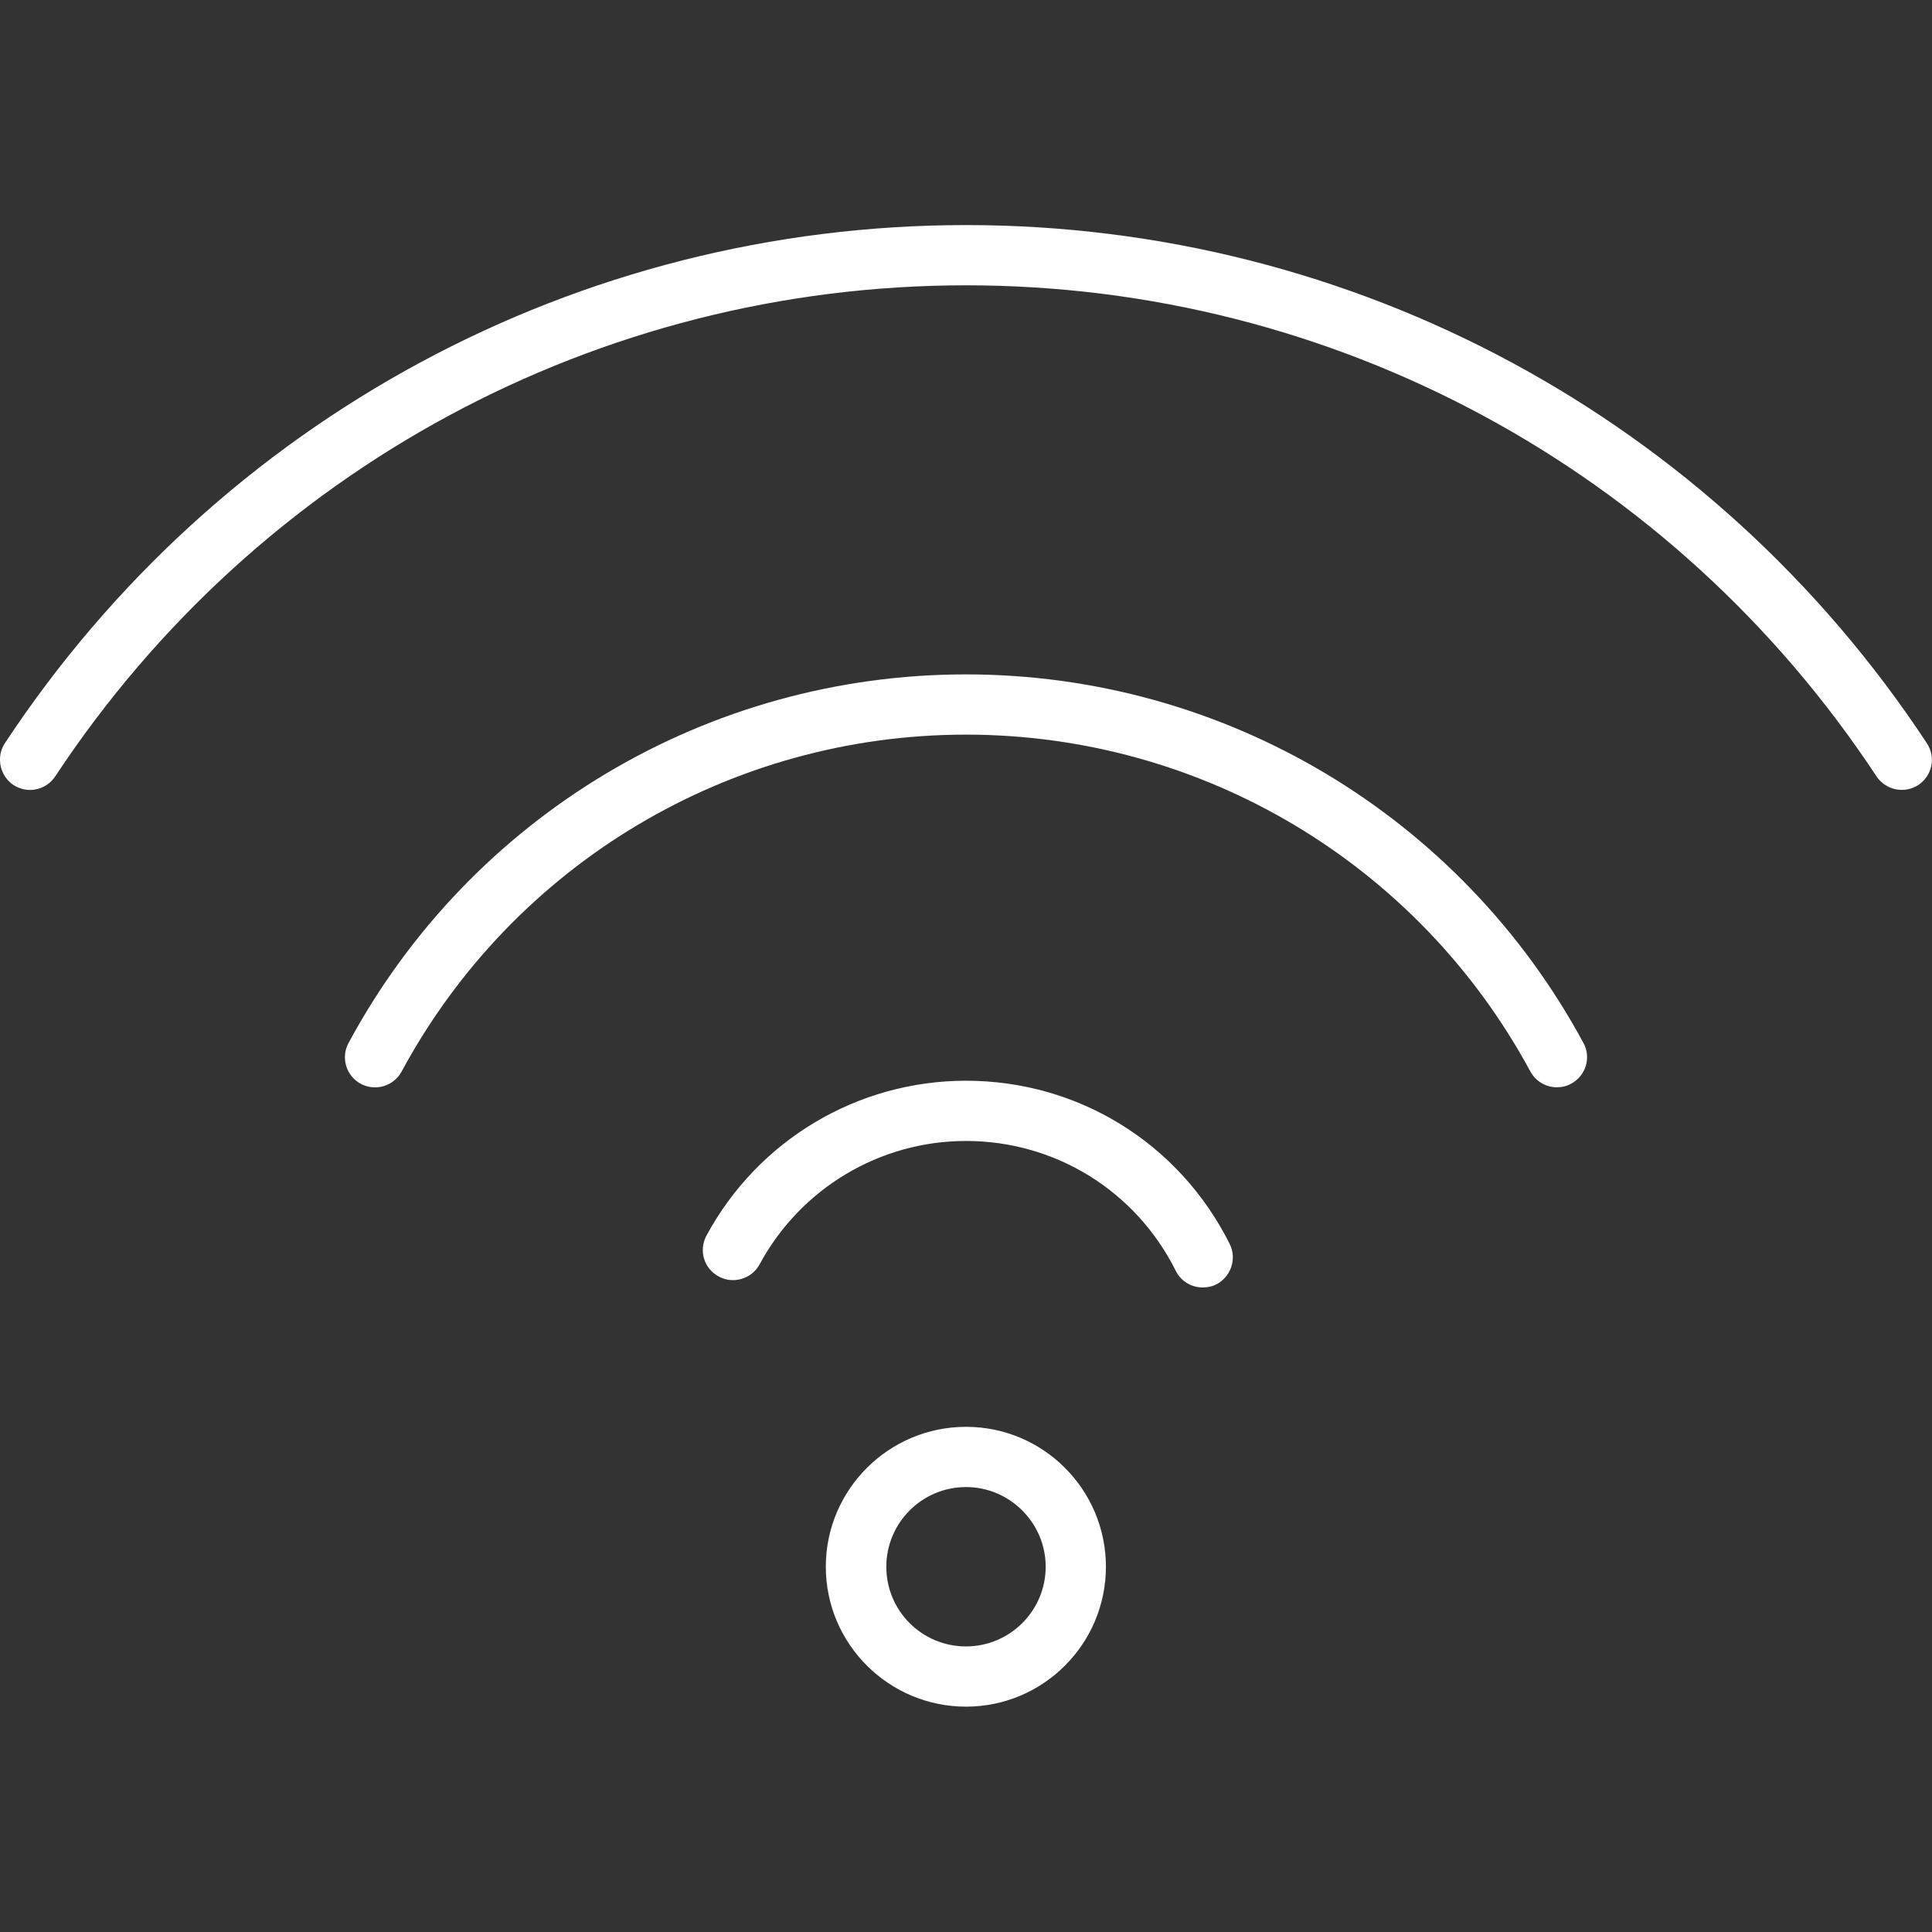 <?xml version="1.0" encoding="UTF-8"?> <!-- Creator: CorelDRAW X7 --> <svg xmlns="http://www.w3.org/2000/svg" xmlns:xlink="http://www.w3.org/1999/xlink" xml:space="preserve" width="70.555mm" height="70.555mm" style="shape-rendering:geometricPrecision; text-rendering:geometricPrecision; image-rendering:optimizeQuality; fill-rule:evenodd; clip-rule:evenodd" viewBox="0 0 7056 7056"><rect x="0" y="0" width="7056" height="7056" fill="#333333" stroke="none"/> <defs> <style type="text/css"> <![CDATA[ .fil0 {fill:#FEFEFE} ]]> </style> </defs> <g id="Слой_x0020_1">  <g id="Wi-Fi.eps"> <path class="fil0" d="M110 2885c-21,0 -42,-6 -61,-18 -31,-21 -49,-56 -49,-91l0 -3c0,-20 6,-41 18,-59 782,-1185 2094,-1892 3510,-1892 1416,0 2728,707 3509,1892 34,51 20,119 -31,153 -51,33 -119,19 -153,-32 -740,-1122 -1983,-1793 -3325,-1793 -1342,0 -2585,671 -3326,1793 -21,32 -56,50 -92,50z"></path> <path class="fil0" d="M5686 3971c-39,0 -77,-21 -97,-58 -410,-759 -1200,-1230 -2061,-1230 -862,0 -1651,471 -2061,1230 -29,54 -96,74 -150,45 -53,-29 -73,-96 -44,-149 448,-831 1312,-1346 2255,-1346 942,0 1806,515 2255,1346 29,53 9,120 -45,149 -16,9 -34,13 -52,13z"></path> <path class="fil0" d="M4392 4702c-40,0 -79,-22 -98,-61 -146,-292 -440,-474 -766,-474 -315,0 -604,173 -754,451 -29,53 -96,73 -149,44 -54,-29 -74,-95 -45,-149 188,-349 552,-566 948,-566 410,0 779,228 963,596 27,54 5,120 -49,148 -16,8 -33,11 -50,11z"></path> <path class="fil0" d="M3528 5431c-161,0 -291,131 -291,291 0,161 130,291 291,291 160,0 291,-130 291,-291 0,-160 -131,-291 -291,-291zm0 802c-282,0 -512,-229 -512,-511 0,-282 230,-511 512,-511 282,0 511,229 511,511 0,282 -229,511 -511,511z"></path> </g> </g> </svg> 